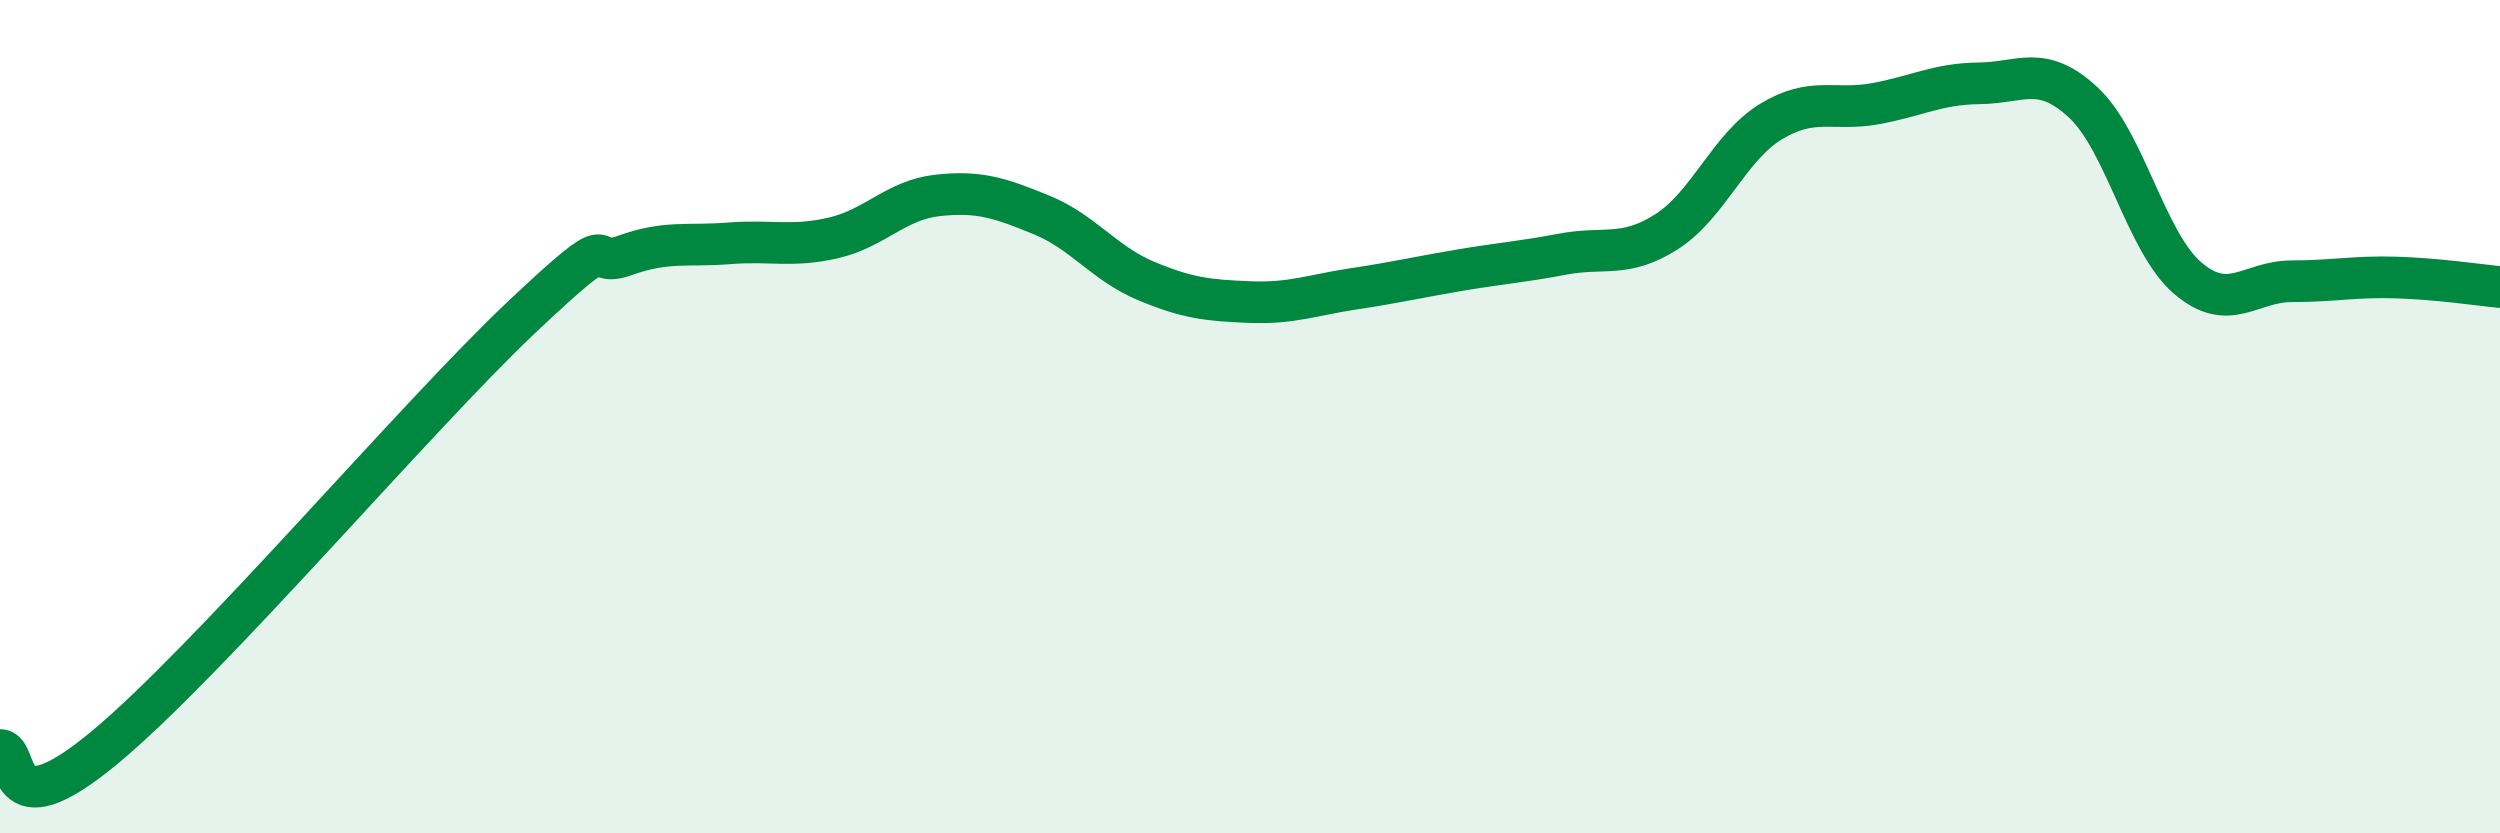 
    <svg width="60" height="20" viewBox="0 0 60 20" xmlns="http://www.w3.org/2000/svg">
      <path
        d="M 0,18 C 0.5,17.99 0,20.02 2.5,17.95 C 5,15.88 10,9.99 12.5,7.63 C 15,5.27 14,6.49 15,6.13 C 16,5.77 16.5,5.92 17.5,5.84 C 18.5,5.76 19,5.94 20,5.71 C 21,5.48 21.5,4.8 22.5,4.69 C 23.5,4.58 24,4.75 25,5.16 C 26,5.57 26.5,6.32 27.5,6.74 C 28.5,7.16 29,7.21 30,7.25 C 31,7.29 31.5,7.08 32.5,6.93 C 33.5,6.78 34,6.66 35,6.49 C 36,6.32 36.5,6.29 37.5,6.1 C 38.5,5.91 39,6.2 40,5.56 C 41,4.92 41.5,3.53 42.5,2.92 C 43.5,2.31 44,2.67 45,2.49 C 46,2.31 46.5,2.01 47.5,2 C 48.5,1.99 49,1.53 50,2.46 C 51,3.39 51.5,5.81 52.5,6.67 C 53.5,7.53 54,6.75 55,6.75 C 56,6.75 56.5,6.63 57.5,6.66 C 58.5,6.69 59.5,6.84 60,6.89L60 20L0 20Z"
        fill="#008740"
        opacity="0.1"
        stroke-linecap="round"
        stroke-linejoin="round"
      />
      <path
        d="M 0,18 C 0.5,17.99 0,20.02 2.5,17.95 C 5,15.88 10,9.99 12.5,7.63 C 15,5.27 14,6.49 15,6.13 C 16,5.77 16.5,5.92 17.5,5.84 C 18.5,5.76 19,5.94 20,5.71 C 21,5.48 21.5,4.8 22.5,4.69 C 23.5,4.58 24,4.75 25,5.16 C 26,5.57 26.5,6.32 27.5,6.74 C 28.5,7.16 29,7.21 30,7.25 C 31,7.29 31.5,7.08 32.5,6.93 C 33.5,6.78 34,6.66 35,6.49 C 36,6.32 36.5,6.29 37.5,6.1 C 38.5,5.91 39,6.2 40,5.56 C 41,4.92 41.5,3.53 42.5,2.92 C 43.5,2.31 44,2.67 45,2.49 C 46,2.31 46.5,2.01 47.5,2 C 48.5,1.99 49,1.53 50,2.46 C 51,3.39 51.5,5.81 52.5,6.67 C 53.5,7.53 54,6.75 55,6.75 C 56,6.75 56.5,6.63 57.5,6.66 C 58.5,6.69 59.5,6.84 60,6.89"
        stroke="#008740"
        stroke-width="1"
        fill="none"
        stroke-linecap="round"
        stroke-linejoin="round"
      />
    </svg>
  